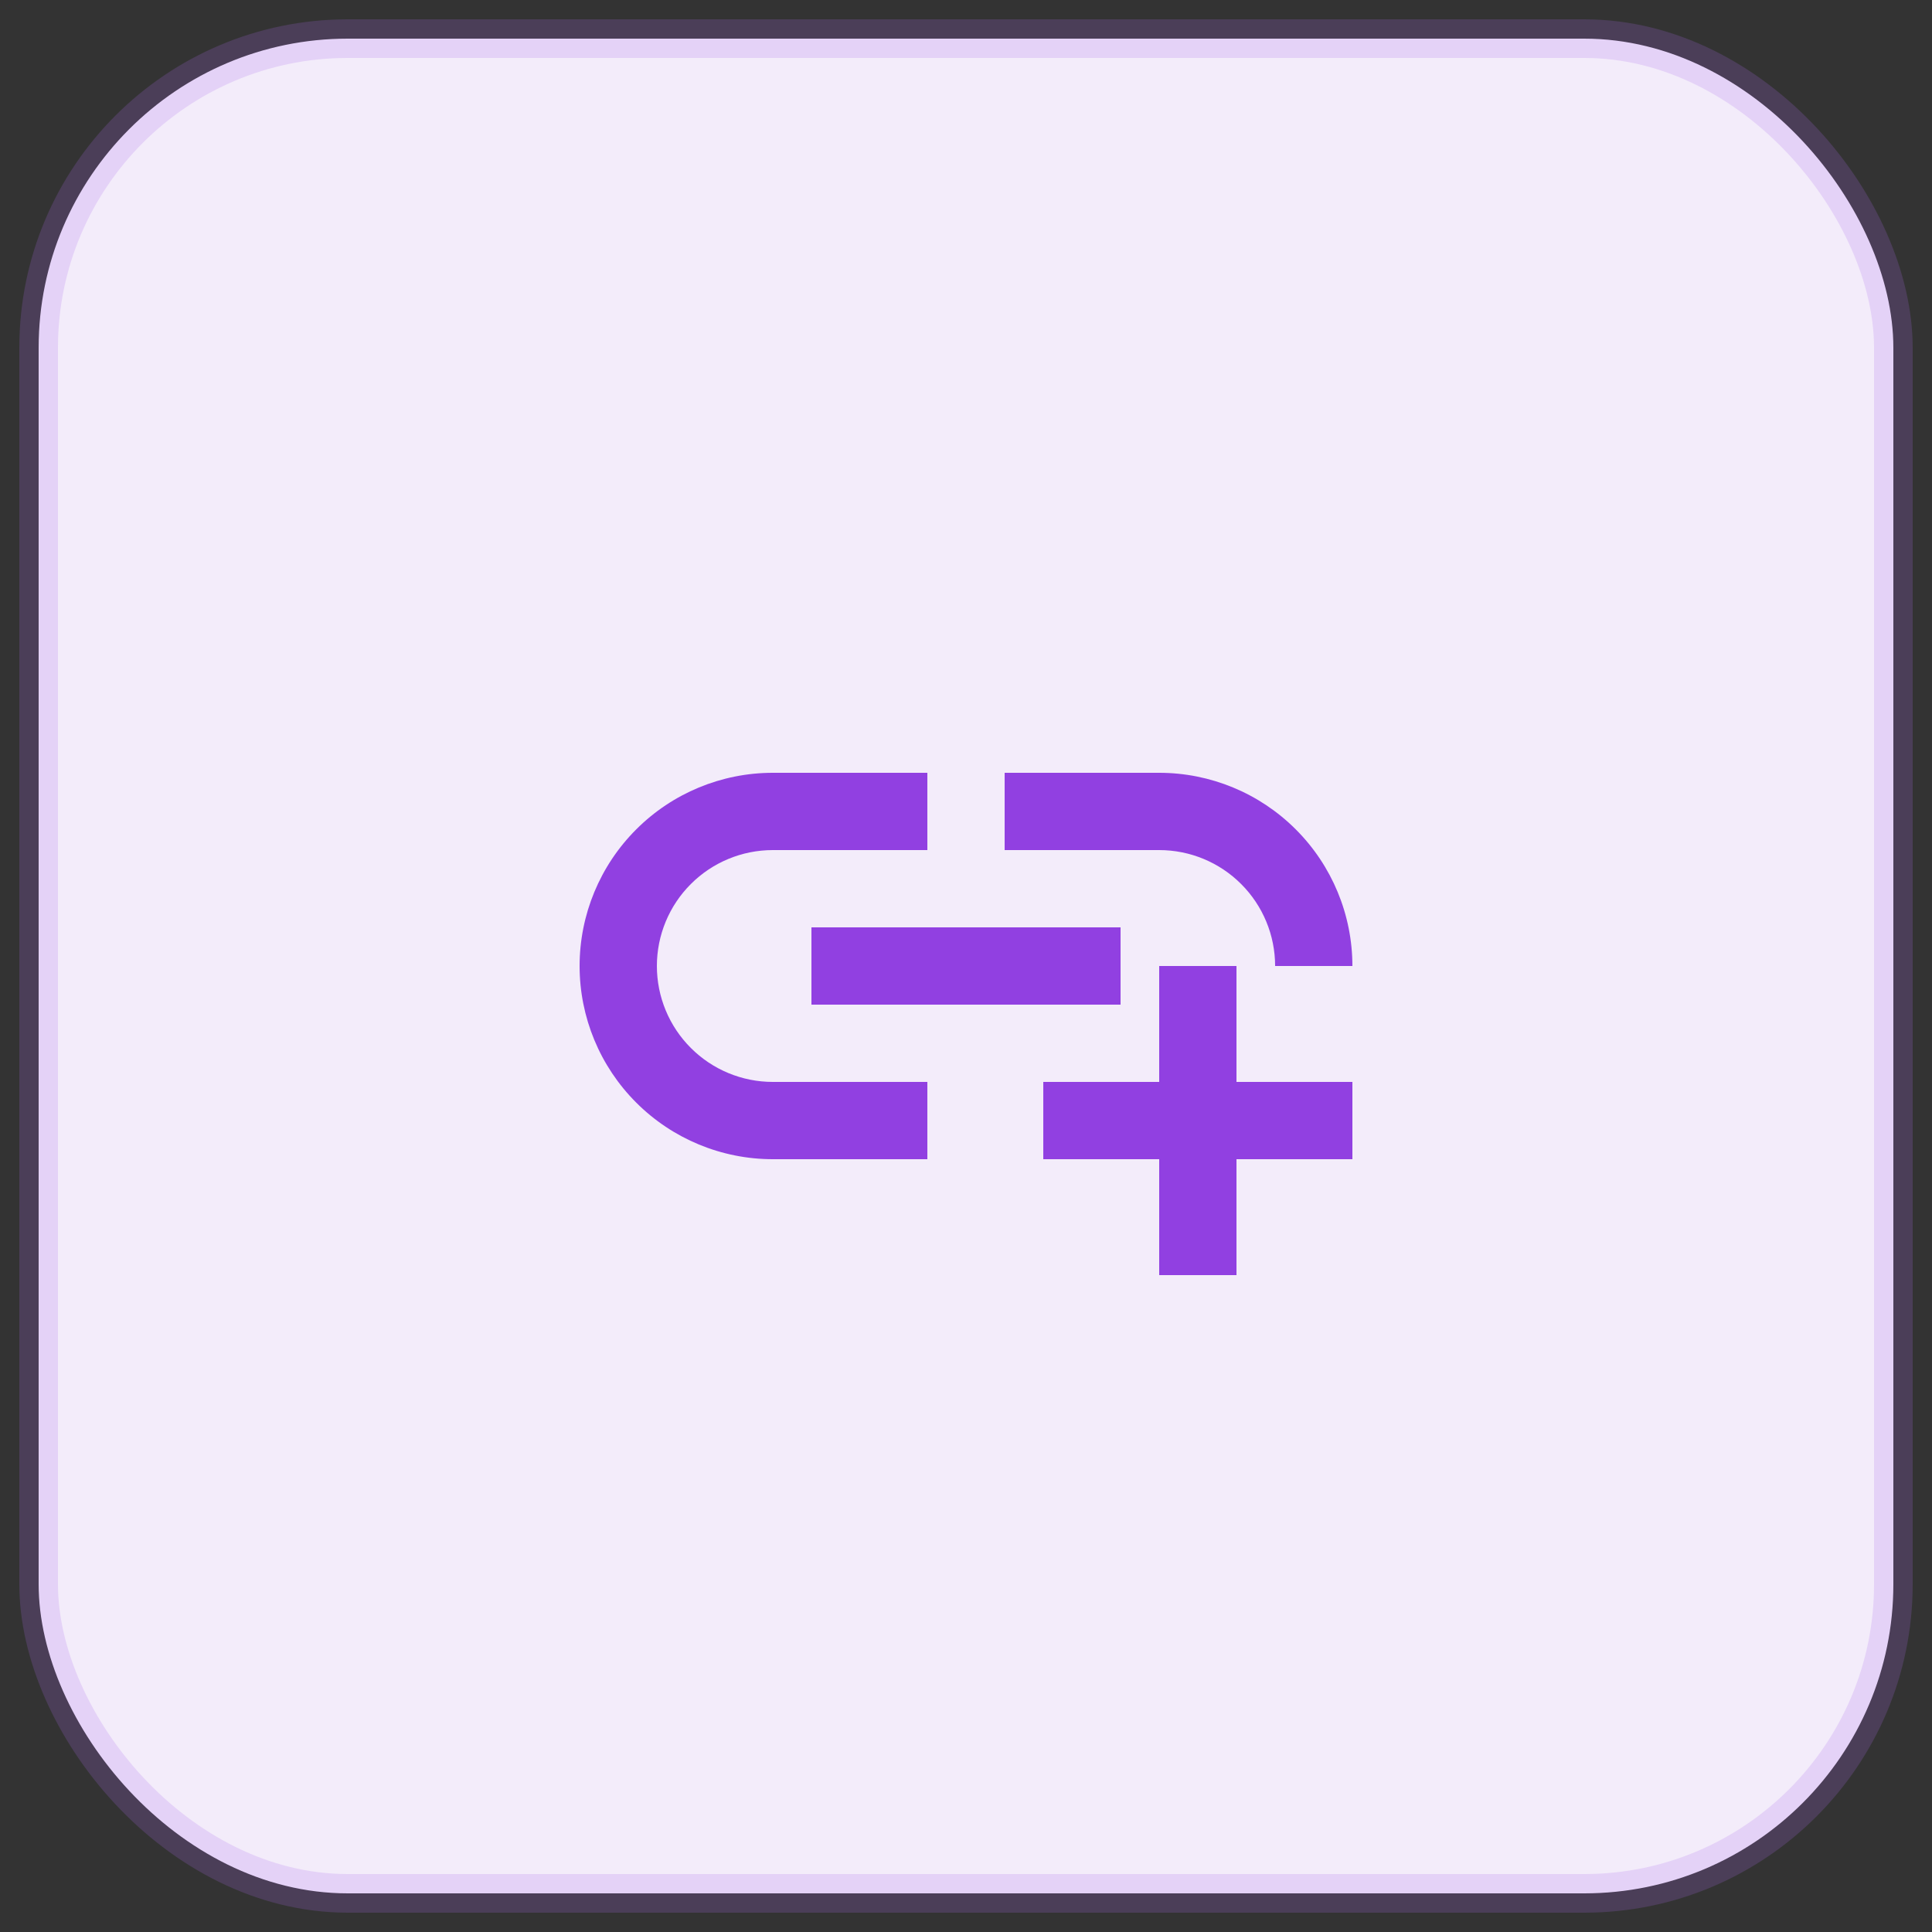 <svg xmlns="http://www.w3.org/2000/svg" fill="none" viewBox="0 0 50 50" height="50" width="50">
<rect x="0" y="0" width="50" height="50" fill="#333333" stroke="none"/>
<rect fill="#F3ECFA" rx="8" height="48" width="48" y="1" x="1"></rect>
<rect stroke-opacity="0.2" stroke="#AC6BEC" rx="8" height="48" width="48" y="1" x="1"></rect>
<path fill="#9140E1" d="M20 20H24V22H20C19.204 22 18.441 22.316 17.879 22.879C17.316 23.441 17 24.204 17 25C17 25.796 17.316 26.559 17.879 27.121C18.441 27.684 19.204 28 20 28H24V30H20C18.674 30 17.402 29.473 16.465 28.535C15.527 27.598 15 26.326 15 25C15 23.674 15.527 22.402 16.465 21.465C17.402 20.527 18.674 20 20 20ZM30 20C31.326 20 32.598 20.527 33.535 21.465C34.473 22.402 35 23.674 35 25H33C33 24.204 32.684 23.441 32.121 22.879C31.559 22.316 30.796 22 30 22H26V20H30ZM21 24H29V26H21V24ZM30 25H32V28H35V30H32V33H30V30H27V28H30V25Z"></path>
</svg>
